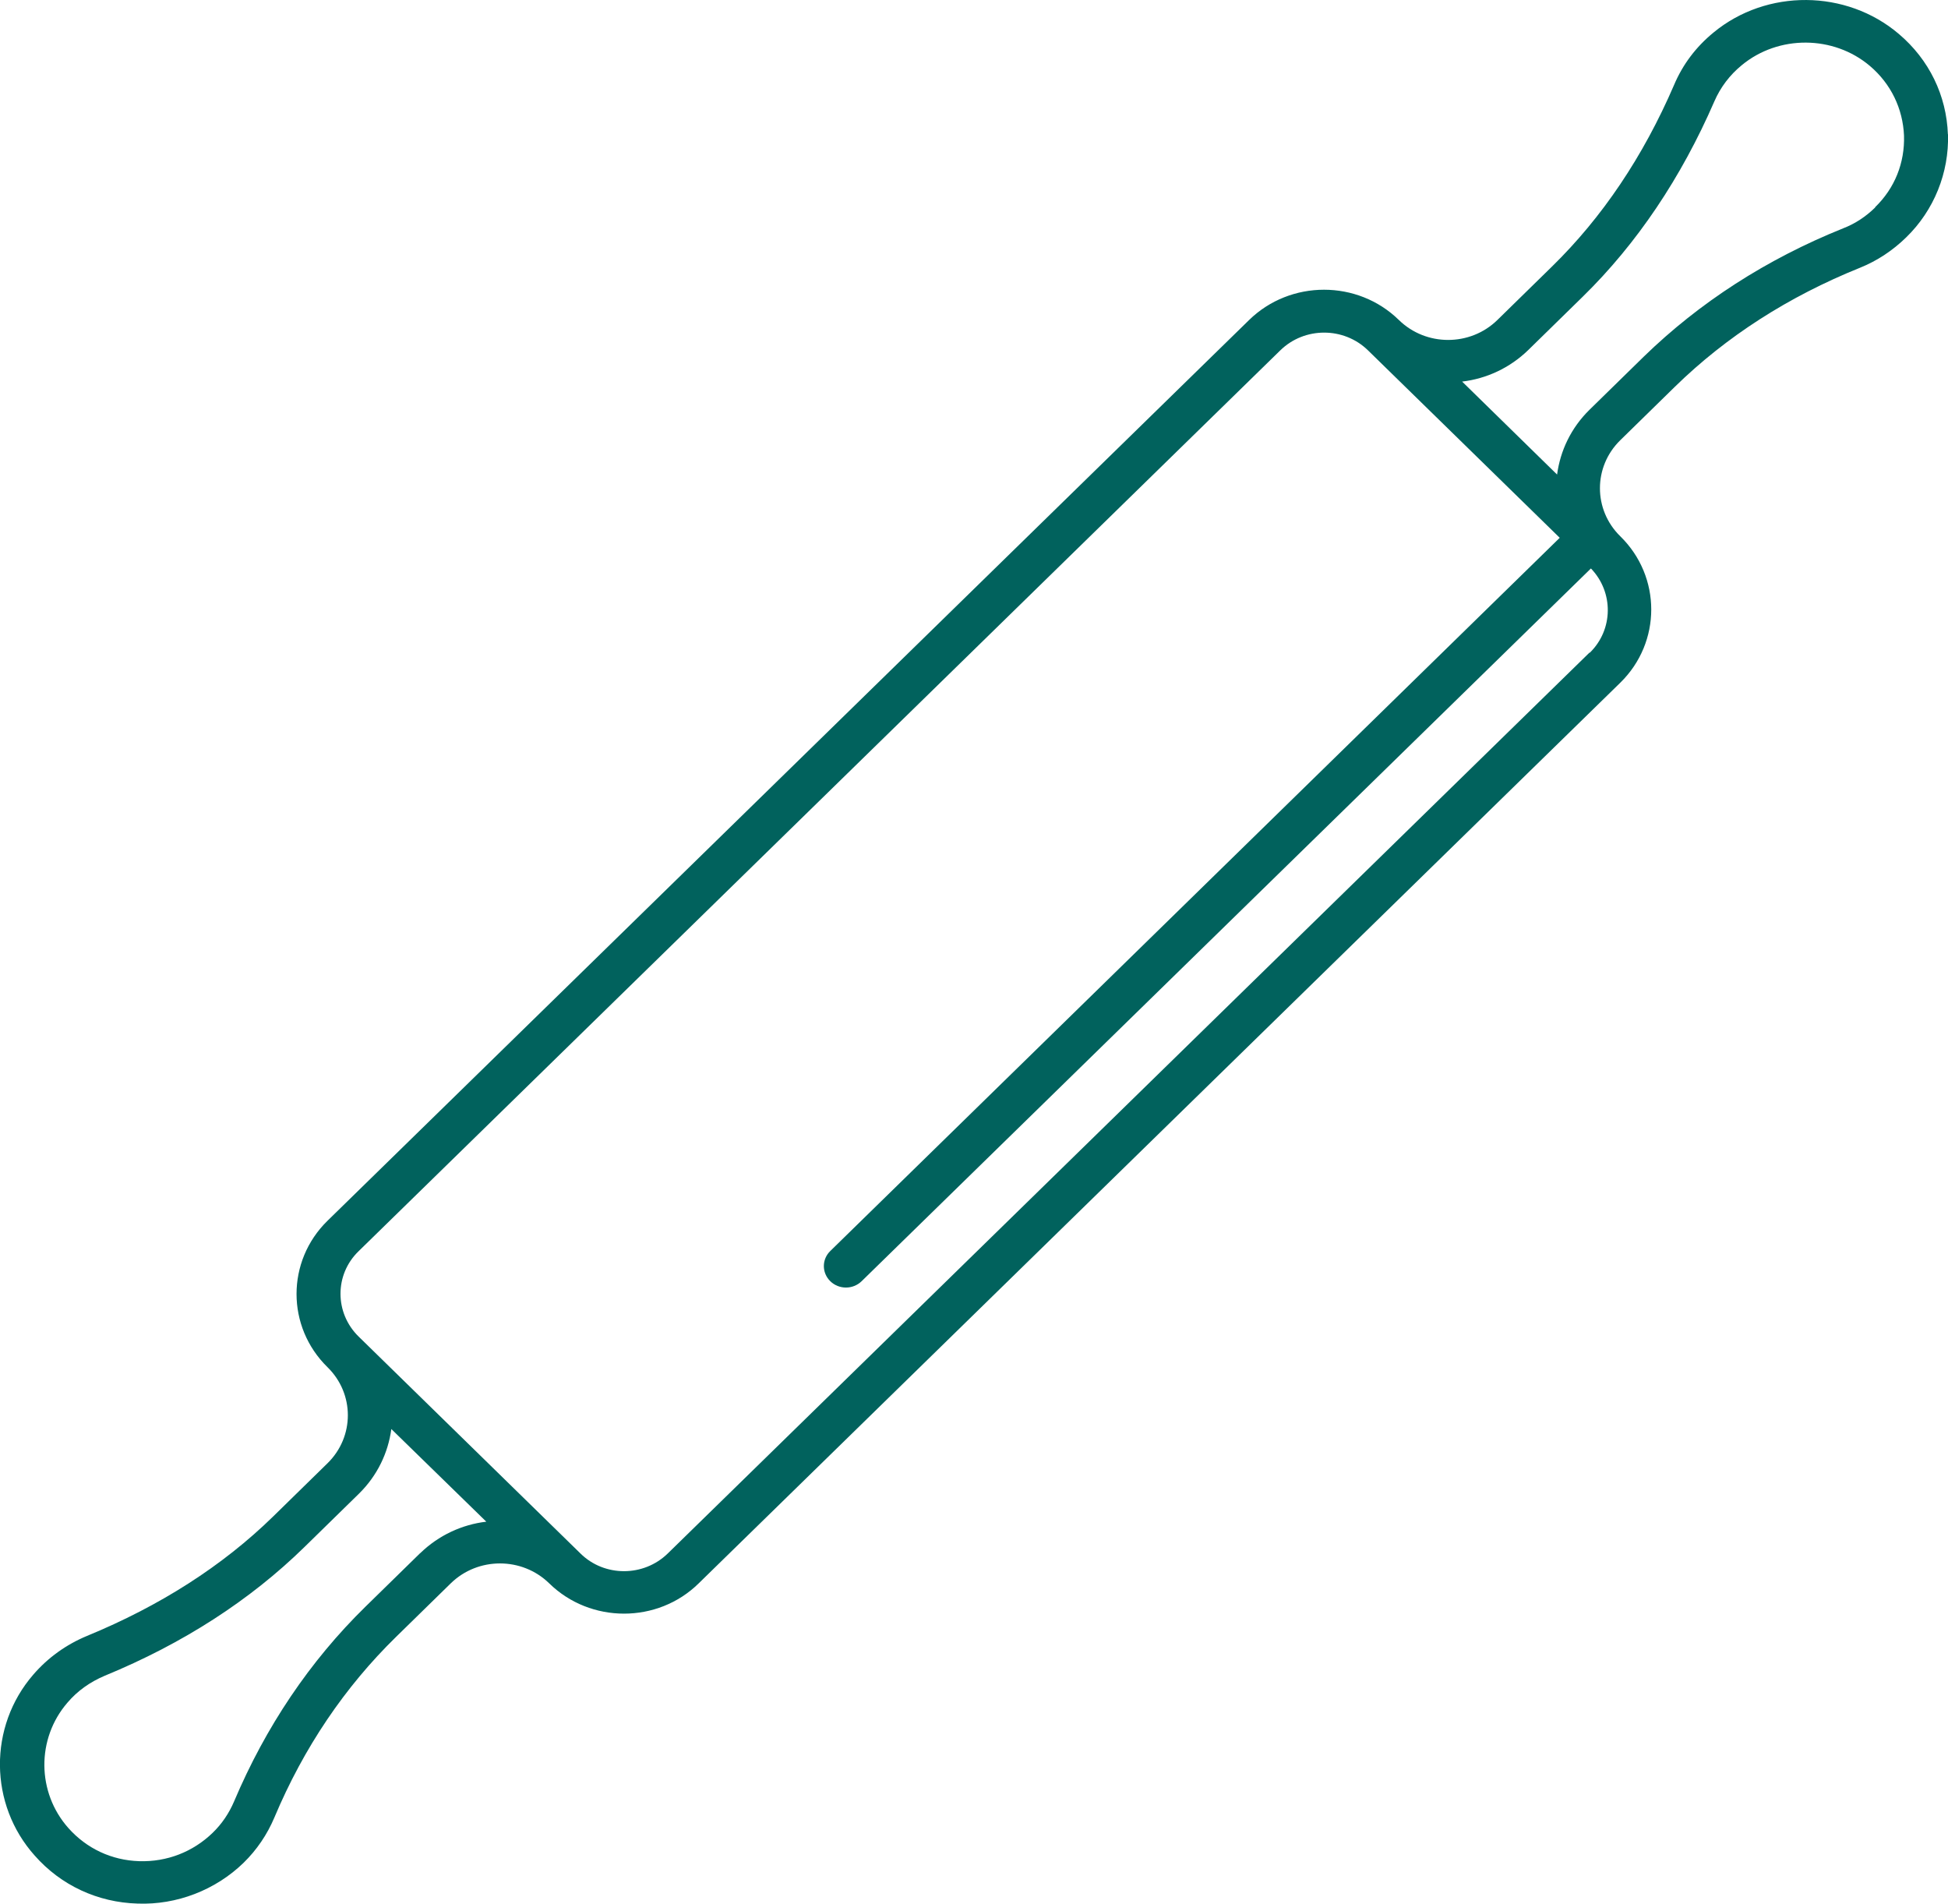 <?xml version="1.0" encoding="UTF-8" standalone="no"?>
<svg
   id="Livello_1"
   data-name="Livello 1"
   viewBox="0 0 18.423 18"
   version="1.1"
   sodipodi:docname="0-homemade.svg"
   width="18.423"
   height="18"
   inkscape:version="1.2.1 (9c6d41e410, 2022-07-14)"
   xmlns:inkscape="http://www.inkscape.org/namespaces/inkscape"
   xmlns:sodipodi="http://sodipodi.sourceforge.net/DTD/sodipodi-0.dtd"
   xmlns="http://www.w3.org/2000/svg"
   xmlns:svg="http://www.w3.org/2000/svg">
  <sodipodi:namedview
     id="namedview14"
     pagecolor="#ffffff"
     bordercolor="#000000"
     borderopacity="0.25"
     inkscape:showpageshadow="2"
     inkscape:pageopacity="0.0"
     inkscape:pagecheckerboard="0"
     inkscape:deskcolor="#d1d1d1"
     showgrid="false"
     inkscape:zoom="15.191025"
     inkscape:cx="33.76994"
     inkscape:cy="6.6486626"
     inkscape:window-width="1920"
     inkscape:window-height="1017"
     inkscape:window-x="-8"
     inkscape:window-y="-8"
     inkscape:window-maximized="1"
     inkscape:current-layer="Livello_1" />
  <defs
     id="defs7">
    <style
       id="style2">
      .cls-1 {
        fill: #01625d;
      }

      .cls-1, .cls-2 {
        stroke-width: 0px;
      }

      .cls-2 {
        fill: none;
      }

      .cls-3 {
        clip-path: url(#clippath);
      }
    </style>
    <clipPath
       id="clippath">
      <rect
         class="cls-2"
         width="67.48"
         height="65.96"
         id="rect4"
         x="0"
         y="0" />
    </clipPath>
  </defs>
  <g
     class="cls-3"
     clip-path="url(#clippath)"
     id="g11">
    <path
       class="cls-1"
       d="m 17.734,1.962 c -0.087,0.085 -0.188,0.153 -0.303,0.197 -0.726,0.292 -1.359,0.702 -1.884,1.212 L 15.032,3.875 C 14.857,4.047 14.756,4.263 14.726,4.487 L 13.828,3.608 c 0.229,-0.027 0.45,-0.128 0.625,-0.298 l 0.516,-0.505 c 0.513,-0.502 0.931,-1.125 1.245,-1.848 0.057,-0.131 0.145,-0.248 0.259,-0.341 0.347,-0.287 0.868,-0.284 1.212,0.008 v 0 c 0.199,0.169 0.311,0.404 0.322,0.658 0.008,0.257 -0.087,0.497 -0.273,0.677 m -2.702,4.212 -8.716,8.517 c -0.229,0.224 -0.601,0.224 -0.827,0 L 3.392,12.638 c -0.229,-0.224 -0.229,-0.587 0,-0.808 L 12.108,3.313 c 0.229,-0.224 0.601,-0.224 0.83,0 l 1.813,1.772 -6.898,6.743 c -0.082,0.079 -0.082,0.207 0,0.287 0.082,0.079 0.213,0.079 0.295,0 l 6.898,-6.74 c 0.216,0.224 0.213,0.579 -0.011,0.797 M 3.971,14.688 3.455,15.193 C 2.931,15.706 2.513,16.326 2.213,17.035 2.166,17.145 2.098,17.246 2.011,17.33 1.825,17.51 1.58,17.606 1.317,17.598 1.055,17.59 0.818,17.478 0.646,17.284 0.348,16.948 0.343,16.44 0.638,16.099 0.733,15.987 0.853,15.903 0.99,15.845 1.732,15.54 2.366,15.13 2.879,14.628 L 3.395,14.123 c 0.175,-0.172 0.276,-0.388 0.306,-0.611 l 0.898,0.876 c -0.229,0.027 -0.45,0.128 -0.625,0.298 M 18.422,1.271 C 18.409,0.903 18.245,0.564 17.958,0.321 17.461,-0.102 16.708,-0.107 16.206,0.307 16.039,0.444 15.914,0.61 15.832,0.804 15.54,1.481 15.152,2.057 14.677,2.521 l -0.516,0.505 c -0.257,0.251 -0.674,0.251 -0.931,0 -0.39,-0.382 -1.026,-0.382 -1.417,0 L 3.097,11.543 c -0.39,0.382 -0.39,1.002 0,1.384 0.257,0.251 0.257,0.658 0,0.909 l -0.516,0.505 c -0.475,0.464 -1.067,0.843 -1.758,1.127 -0.197,0.082 -0.369,0.205 -0.508,0.366 -0.426,0.491 -0.42,1.228 0.014,1.712 0.248,0.281 0.595,0.442 0.972,0.453 0.371,0.014 0.737,-0.128 1.002,-0.385 0.126,-0.123 0.224,-0.268 0.292,-0.429 0.278,-0.661 0.666,-1.234 1.152,-1.709 l 0.516,-0.505 c 0.257,-0.251 0.674,-0.251 0.931,0 0.39,0.382 1.026,0.382 1.414,0 L 15.324,6.455 c 0.39,-0.382 0.39,-1.002 0,-1.384 -0.257,-0.251 -0.257,-0.658 0,-0.909 l 0.516,-0.505 c 0.486,-0.475 1.073,-0.852 1.75,-1.125 0.164,-0.066 0.311,-0.164 0.437,-0.287 0.265,-0.257 0.407,-0.614 0.396,-0.977"
       id="path9" />
  </g>
</svg>
